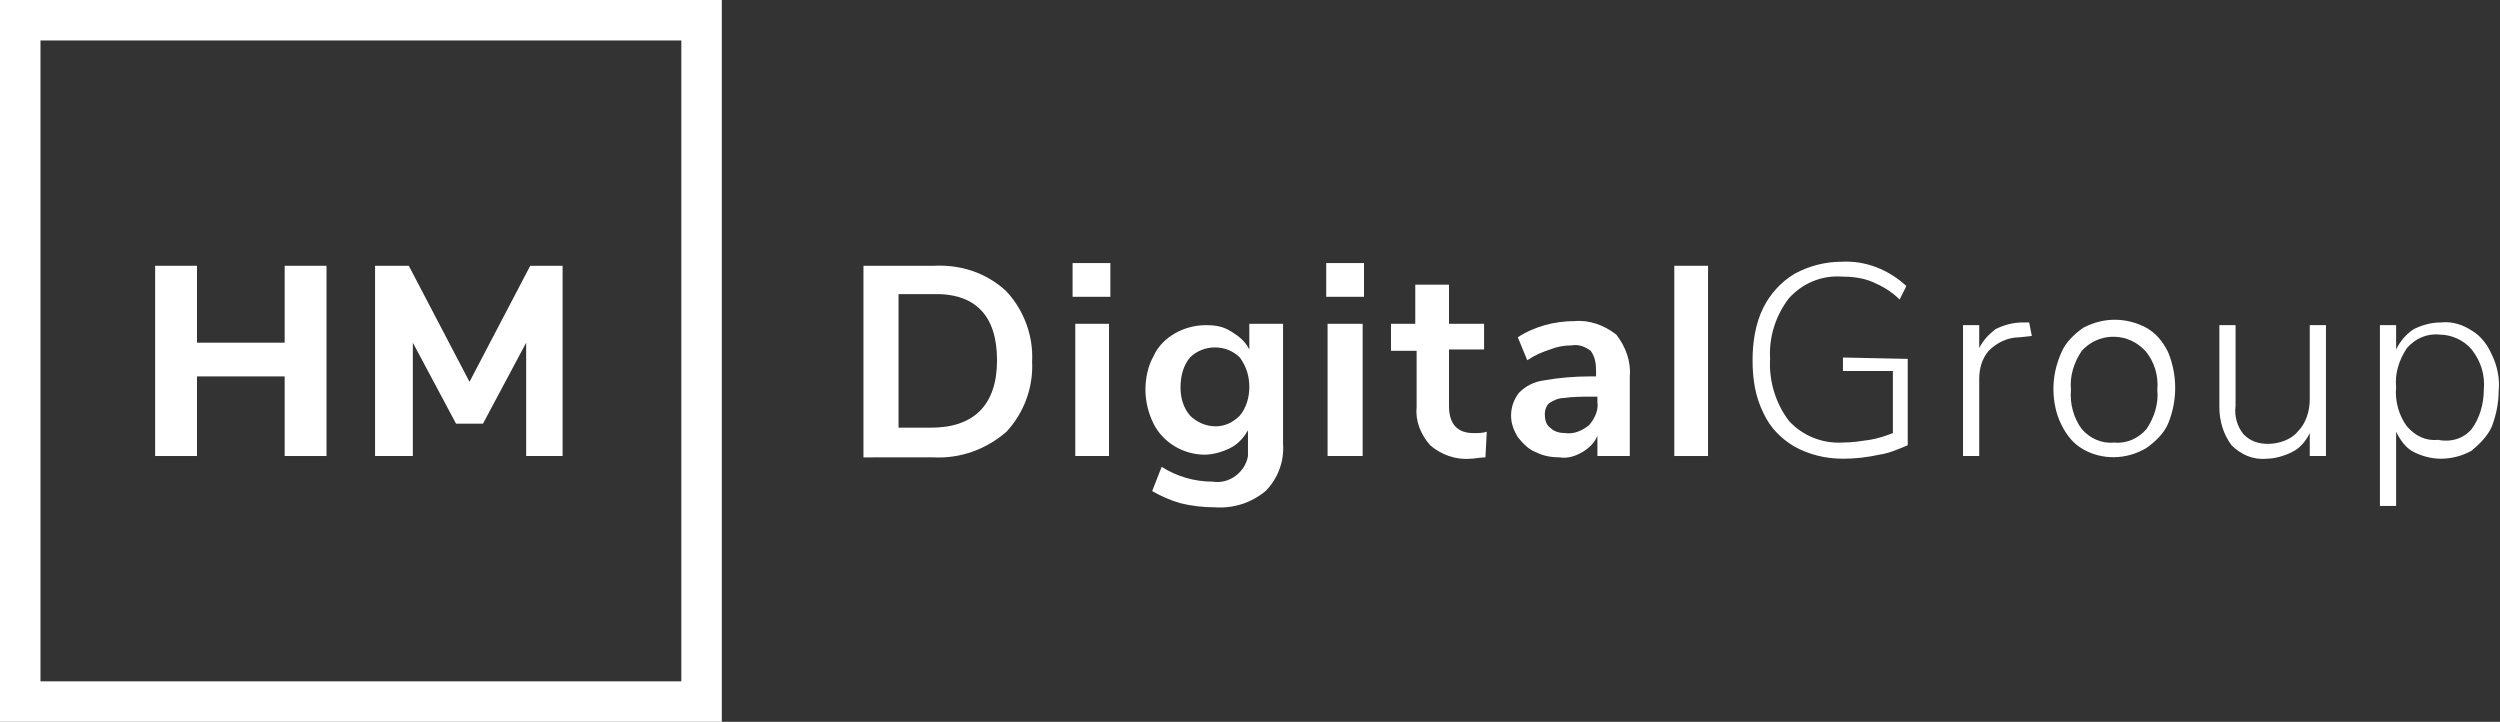 <?xml version="1.0" encoding="utf-8"?>
<!-- Generator: Adobe Illustrator 24.3.0, SVG Export Plug-In . SVG Version: 6.00 Build 0)  -->
<svg version="1.1" id="Layer_1" xmlns="http://www.w3.org/2000/svg" xmlns:xlink="http://www.w3.org/1999/xlink" x="0px" y="0px"
	 viewBox="0 0 185.3 53.5" style="enable-background:new 0 0 185.3 53.5;" xml:space="preserve">
<rect x="0" y="0" width="185.3" height="53.5" fill="#333333" stroke="none"/>
<style type="text/css">
	.st0{fill:#FFFFFF;}
</style>
<path class="st0" d="M50.5,3v47.5H3V3H50.5z M53.5,0H0v53.5h53.5V0z"/>
<path class="st0" d="M21.1,19.7h3.1v14.1h-3.1v-5.9h-6.5v5.9h-3.1V19.7h3.1v5.7h6.5V19.7z"/>
<path class="st0" d="M39.3,19.7h2.4v14.1H39v-8.4l-3.2,6h-2l-3.2-6v8.4h-2.8V19.7h2.5l4.5,8.6L39.3,19.7z"/>
<g>
	<path class="st0" d="M64,19.7h5.2c2-0.1,3.9,0.5,5.4,1.9c1.3,1.4,2,3.3,1.9,5.2c0.1,1.9-0.6,3.8-1.9,5.2c-1.5,1.3-3.4,2-5.4,1.9H64
		L64,19.7z M69,31.7c3.2,0,4.9-1.7,4.9-5s-1.6-5-4.8-4.9h-2.5v9.9H69z"/>
	<path class="st0" d="M79.5,19.5h2.8v2.5h-2.8V19.5z M79.7,33.8V24h2.5v9.8H79.7z"/>
	<path class="st0" d="M95.1,24v8.9c0.1,1.3-0.4,2.6-1.3,3.5c-1.1,0.9-2.4,1.3-3.8,1.2c-0.8,0-1.7-0.1-2.5-0.3
		c-0.7-0.2-1.4-0.5-2.1-0.9l0.7-1.8c1.1,0.7,2.4,1.1,3.8,1.1c1.2,0.2,2.4-0.7,2.6-1.9c0-0.2,0-0.4,0-0.6v-1.3
		c-0.3,0.5-0.7,1-1.3,1.3c-0.6,0.3-1.3,0.5-1.9,0.5c-1.6,0-3.1-0.9-3.8-2.3c-0.4-0.8-0.6-1.7-0.6-2.5c0-0.9,0.2-1.8,0.6-2.5
		c0.3-0.7,0.9-1.3,1.6-1.7c0.7-0.4,1.5-0.6,2.3-0.6c0.7,0,1.3,0.1,1.9,0.5c0.5,0.3,1,0.7,1.3,1.3V24L95.1,24z M91.9,30.8
		c0.5-0.6,0.7-1.4,0.7-2.1c0-0.8-0.2-1.5-0.7-2.2c-1-1-2.7-1-3.7,0c0,0,0,0,0,0c-0.5,0.6-0.7,1.4-0.7,2.2c0,0.8,0.2,1.5,0.7,2.1
		c0.5,0.5,1.2,0.8,1.9,0.8C90.8,31.6,91.4,31.3,91.9,30.8z"/>
	<path class="st0" d="M98.3,19.5h2.8v2.5h-2.8V19.5z M98.4,33.8V24h2.6v9.8H98.4z"/>
	<path class="st0" d="M110.2,32l-0.1,1.9c-0.4,0-0.8,0.1-1.1,0.1c-1.1,0.1-2.2-0.3-3-1c-0.7-0.8-1.1-1.8-1-2.8v-4.2h-1.9V24h1.8
		v-2.9h2.5V24h2.6v1.9h-2.6v4.2c0,1.3,0.6,2,1.8,2C109.6,32.1,109.9,32.1,110.2,32z"/>
	<path class="st0" d="M119.8,24.8c0.7,0.9,1.1,2,1,3.1v5.9h-2.4v-1.5c-0.2,0.5-0.6,0.9-1.1,1.2c-0.5,0.3-1.1,0.5-1.7,0.4
		c-0.6,0-1.2-0.1-1.8-0.4c-0.5-0.2-0.9-0.6-1.3-1.1c-0.3-0.5-0.5-1-0.5-1.6c0-0.6,0.2-1.2,0.6-1.7c0.5-0.5,1.1-0.8,1.8-0.9
		c1.1-0.2,2.3-0.3,3.4-0.3h0.5v-0.5c0-0.5-0.1-1-0.4-1.4c-0.4-0.3-0.9-0.5-1.4-0.4c-0.6,0-1.1,0.1-1.6,0.3c-0.6,0.2-1.1,0.4-1.7,0.8
		l-0.7-1.7c0.6-0.4,1.3-0.7,2-0.9c0.7-0.2,1.5-0.3,2.2-0.3C117.8,23.7,118.9,24.1,119.8,24.8z M117.8,31.5c0.4-0.5,0.7-1.1,0.6-1.7
		v-0.4H118c-0.7,0-1.4,0-2.1,0.1c-0.4,0-0.8,0.2-1.1,0.4c-0.2,0.2-0.3,0.5-0.3,0.8c0,0.4,0.1,0.8,0.4,1c0.3,0.3,0.7,0.4,1.1,0.4
		C116.7,32.2,117.3,31.9,117.8,31.5L117.8,31.5z"/>
	<path class="st0" d="M124.1,33.8V19.7h2.5v14.1H124.1z"/>
	<path class="st0" d="M141.4,26.6V33c-0.7,0.3-1.4,0.6-2.1,0.7c-0.9,0.2-1.8,0.3-2.7,0.3c-1.3,0-2.5-0.3-3.6-0.9
		c-1-0.6-1.8-1.4-2.3-2.5c-0.6-1.2-0.8-2.5-0.8-3.9c0-1.3,0.2-2.7,0.8-3.9c0.5-1,1.3-1.9,2.3-2.5c1.1-0.6,2.3-0.9,3.5-0.9
		c1.8-0.1,3.5,0.6,4.8,1.8l-0.5,1c-0.6-0.6-1.3-1-2-1.3c-0.7-0.3-1.5-0.4-2.3-0.4c-1.5-0.1-2.9,0.5-3.9,1.6c-1,1.3-1.5,2.9-1.4,4.5
		c-0.1,1.6,0.4,3.3,1.4,4.6c1,1.1,2.5,1.7,4,1.6c0.7,0,1.3-0.1,2-0.2c0.6-0.1,1.2-0.3,1.7-0.5v-4.6h-3.7v-1L141.4,26.6z"/>
	<path class="st0" d="M150.6,24.9l-0.9,0.1c-0.9,0-1.7,0.4-2.3,1c-0.5,0.6-0.7,1.3-0.7,2.1v5.7h-1.2v-9.7h1.2v1.7
		c0.3-0.6,0.7-1,1.2-1.4c0.6-0.3,1.3-0.5,2-0.5h0.5L150.6,24.9z"/>
	<path class="st0" d="M154.4,33.3c-0.7-0.4-1.2-1-1.6-1.8c-0.4-0.8-0.6-1.7-0.6-2.7c0-0.9,0.2-1.8,0.6-2.7c0.3-0.7,0.9-1.3,1.6-1.8
		c1.5-0.8,3.2-0.8,4.7,0c0.7,0.4,1.2,1,1.6,1.8c0.7,1.7,0.7,3.6,0,5.3c-0.3,0.7-0.9,1.3-1.6,1.8C157.6,34.1,155.8,34.1,154.4,33.3z
		 M159.1,31.8c0.6-0.9,0.9-1.9,0.8-2.9c0.1-1-0.2-2.1-0.9-2.9c-1.2-1.3-3.2-1.4-4.5-0.2c-0.1,0.1-0.2,0.2-0.2,0.2
		c-0.6,0.9-0.9,1.9-0.8,2.9c-0.1,1,0.2,2.1,0.8,2.9c0.6,0.7,1.5,1.1,2.4,1C157.6,32.9,158.5,32.5,159.1,31.8z"/>
	<path class="st0" d="M172.4,24.1v9.7h-1.2v-1.7c-0.3,0.6-0.7,1.1-1.3,1.4c-0.6,0.3-1.3,0.5-1.9,0.5c-1,0.1-1.9-0.3-2.6-1
		c-0.6-0.8-0.9-1.8-0.9-2.8v-6.1h1.2v6c-0.1,0.7,0.1,1.5,0.6,2.1c0.5,0.5,1.1,0.7,1.8,0.7c0.8,0,1.7-0.3,2.2-0.9
		c0.6-0.6,0.9-1.5,0.9-2.4v-5.5L172.4,24.1z"/>
	<path class="st0" d="M183.2,24.5c0.7,0.4,1.2,1.1,1.5,1.8c0.4,0.8,0.6,1.8,0.5,2.7c0,0.9-0.2,1.8-0.5,2.6c-0.3,0.7-0.9,1.3-1.5,1.8
		c-0.7,0.4-1.5,0.6-2.3,0.6c-0.7,0-1.4-0.2-2-0.5c-0.6-0.3-1-0.9-1.3-1.5v5.5h-1.2V24.1h1.2v1.8c0.3-0.6,0.7-1.1,1.3-1.5
		c0.6-0.3,1.3-0.5,2-0.5C181.8,23.8,182.6,24.1,183.2,24.5z M183.2,31.8c0.6-0.8,0.9-1.9,0.9-2.9c0.1-1.1-0.2-2.1-0.9-3
		c-0.6-0.7-1.5-1.1-2.4-1.1c-0.9-0.1-1.8,0.3-2.4,1c-0.6,0.9-0.9,1.9-0.8,2.9c-0.1,1,0.2,2.1,0.8,2.9c0.6,0.7,1.4,1.1,2.3,1
		C181.7,32.8,182.6,32.5,183.2,31.8L183.2,31.8z"/>
</g>
</svg>
